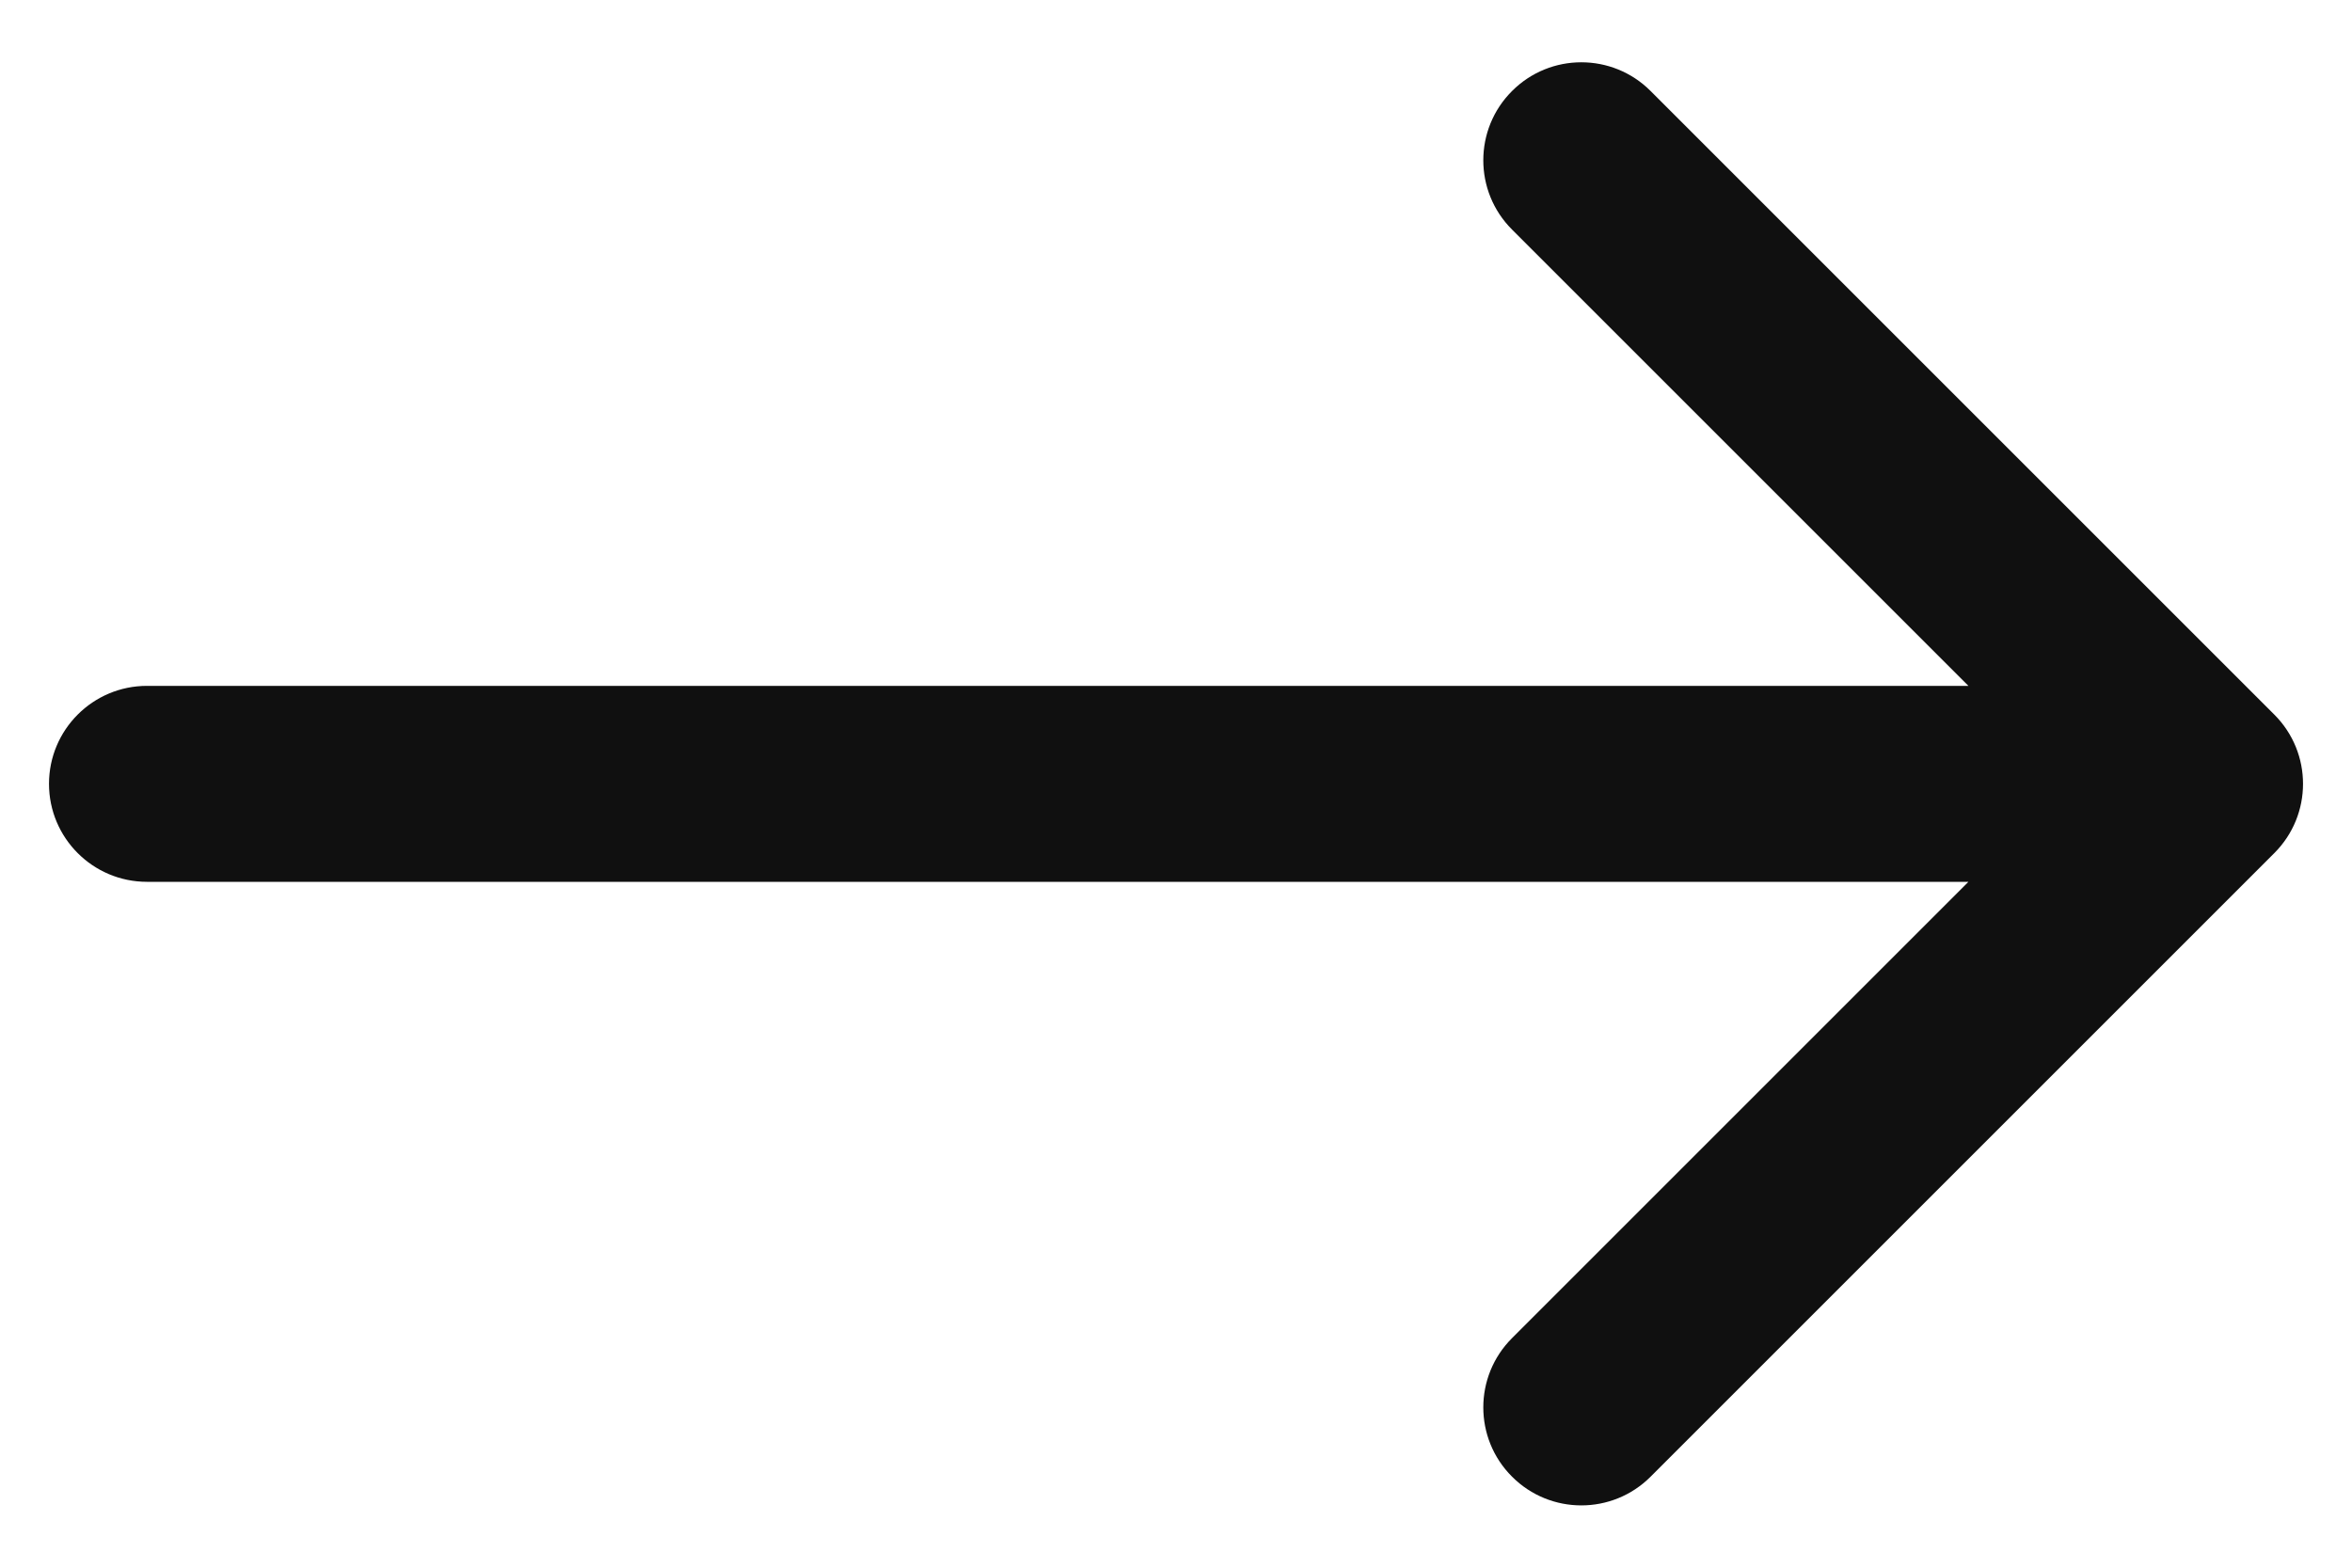<svg width="24" height="16" viewBox="0 0 24 16" fill="none" xmlns="http://www.w3.org/2000/svg">
<path d="M1.5 7C0.948 7 0.5 7.448 0.5 8C0.5 8.552 0.948 9 1.5 9V7ZM23.207 8.707C23.598 8.317 23.598 7.683 23.207 7.293L16.843 0.929C16.453 0.538 15.819 0.538 15.429 0.929C15.038 1.319 15.038 1.953 15.429 2.343L21.086 8L15.429 13.657C15.038 14.047 15.038 14.681 15.429 15.071C15.819 15.462 16.453 15.462 16.843 15.071L23.207 8.707ZM1.5 9H22.5V7H1.5V9Z" fill="#101010"/>
</svg>
